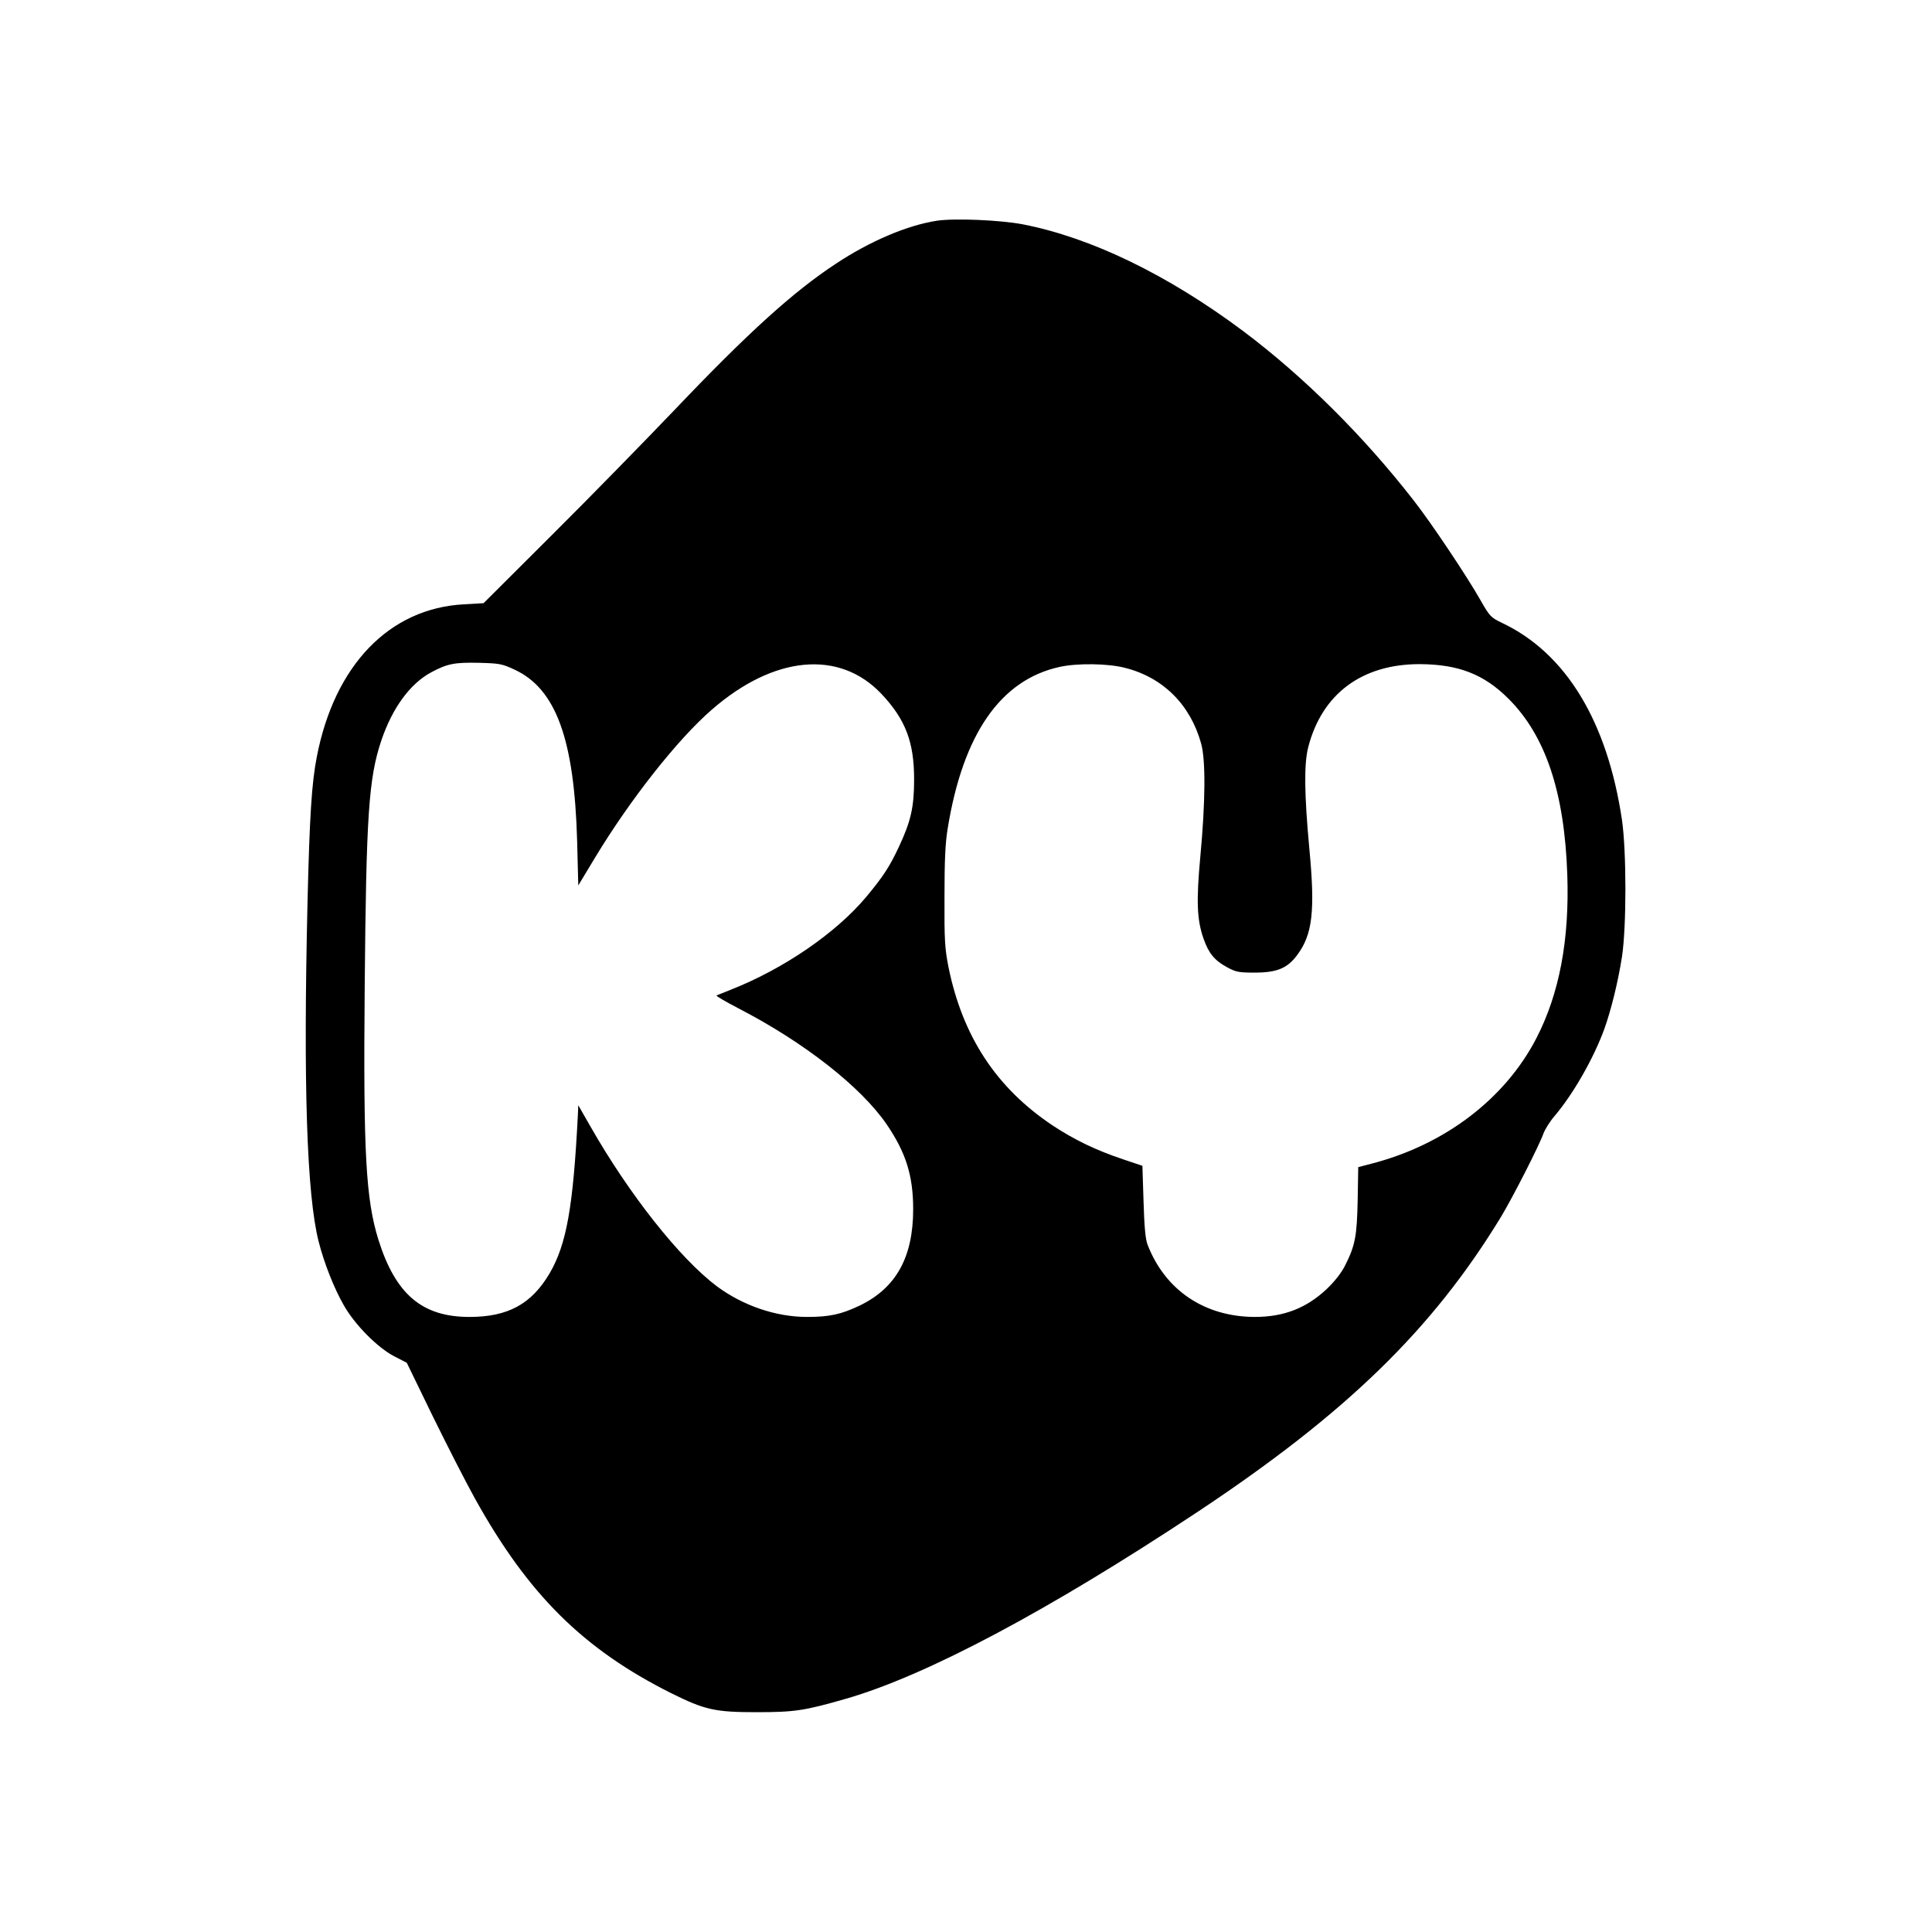 <?xml version="1.0" standalone="no"?>
<!DOCTYPE svg PUBLIC "-//W3C//DTD SVG 20010904//EN"
 "http://www.w3.org/TR/2001/REC-SVG-20010904/DTD/svg10.dtd">
<svg version="1.0" xmlns="http://www.w3.org/2000/svg"
 width="1024pt" height="1024pt" viewBox="0 0 1024 1024"
 preserveAspectRatio="xMidYMid meet">
<g transform="translate(0,1024) scale(0.1,-0.1)"
fill="#000000" stroke="none">
<path d="M4965 9070 c-156 -24 -354 -108 -535 -228 -225 -148 -463 -363 -857
-777 -152 -159 -441 -455 -643 -656 l-367 -366 -104 -6 c-395 -21 -686 -322
-780 -809 -27 -139 -38 -312 -49 -768 -23 -970 -4 -1553 59 -1801 28 -111 81
-246 132 -335 58 -104 180 -227 269 -273 l66 -34 139 -286 c77 -157 177 -352
222 -433 283 -510 575 -799 1040 -1032 179 -89 233 -101 453 -101 202 0 254 8
473 71 425 122 1074 467 1862 989 790 524 1247 968 1611 1566 61 101 203 379
225 442 8 21 33 62 57 90 100 117 209 308 266 465 36 102 72 247 93 382 24
159 24 555 0 723 -78 525 -298 886 -637 1046 -58 28 -64 34 -112 118 -71 126
-263 413 -354 529 -268 345 -585 659 -906 900 -398 297 -803 494 -1167 565
-121 23 -362 33 -456 19z m-2238 -2379 c220 -102 317 -369 332 -910 l6 -234
88 146 c186 308 437 627 619 785 330 288 677 320 900 84 127 -135 173 -254
173 -452 0 -148 -17 -222 -80 -357 -50 -107 -84 -159 -174 -267 -160 -191
-437 -381 -716 -491 -38 -15 -73 -29 -77 -31 -4 -3 48 -33 115 -68 349 -180
651 -417 787 -616 102 -150 140 -272 140 -449 0 -255 -91 -418 -284 -511 -99
-47 -160 -60 -279 -60 -165 0 -339 60 -477 162 -197 148 -466 488 -672 850
l-63 110 -2 -48 c-25 -491 -60 -689 -150 -843 -96 -163 -221 -231 -425 -231
-250 0 -391 119 -482 408 -67 215 -81 459 -73 1347 8 906 21 1100 88 1300 58
172 153 303 267 363 83 44 121 52 252 49 107 -3 120 -5 187 -36z m3237 9 c201
-51 345 -195 402 -400 25 -87 23 -311 -4 -600 -22 -238 -18 -335 17 -435 27
-77 58 -115 122 -150 49 -27 63 -30 149 -30 118 0 174 23 226 94 81 109 95
233 64 561 -27 291 -29 451 -6 540 73 283 285 440 590 440 206 -1 341 -53 472
-184 196 -196 296 -495 311 -931 12 -346 -42 -632 -164 -868 -166 -321 -486
-565 -875 -665 l-69 -18 -3 -175 c-4 -191 -13 -240 -67 -347 -21 -41 -56 -85
-98 -125 -108 -101 -227 -147 -381 -147 -266 1 -475 142 -568 384 -11 29 -17
95 -21 229 l-6 188 -104 35 c-143 48 -257 103 -372 179 -298 199 -477 471
-552 840 -19 98 -22 139 -21 370 0 194 4 286 17 364 81 500 280 787 592 856
94 21 258 19 349 -5z"/>
</g>
</svg>
